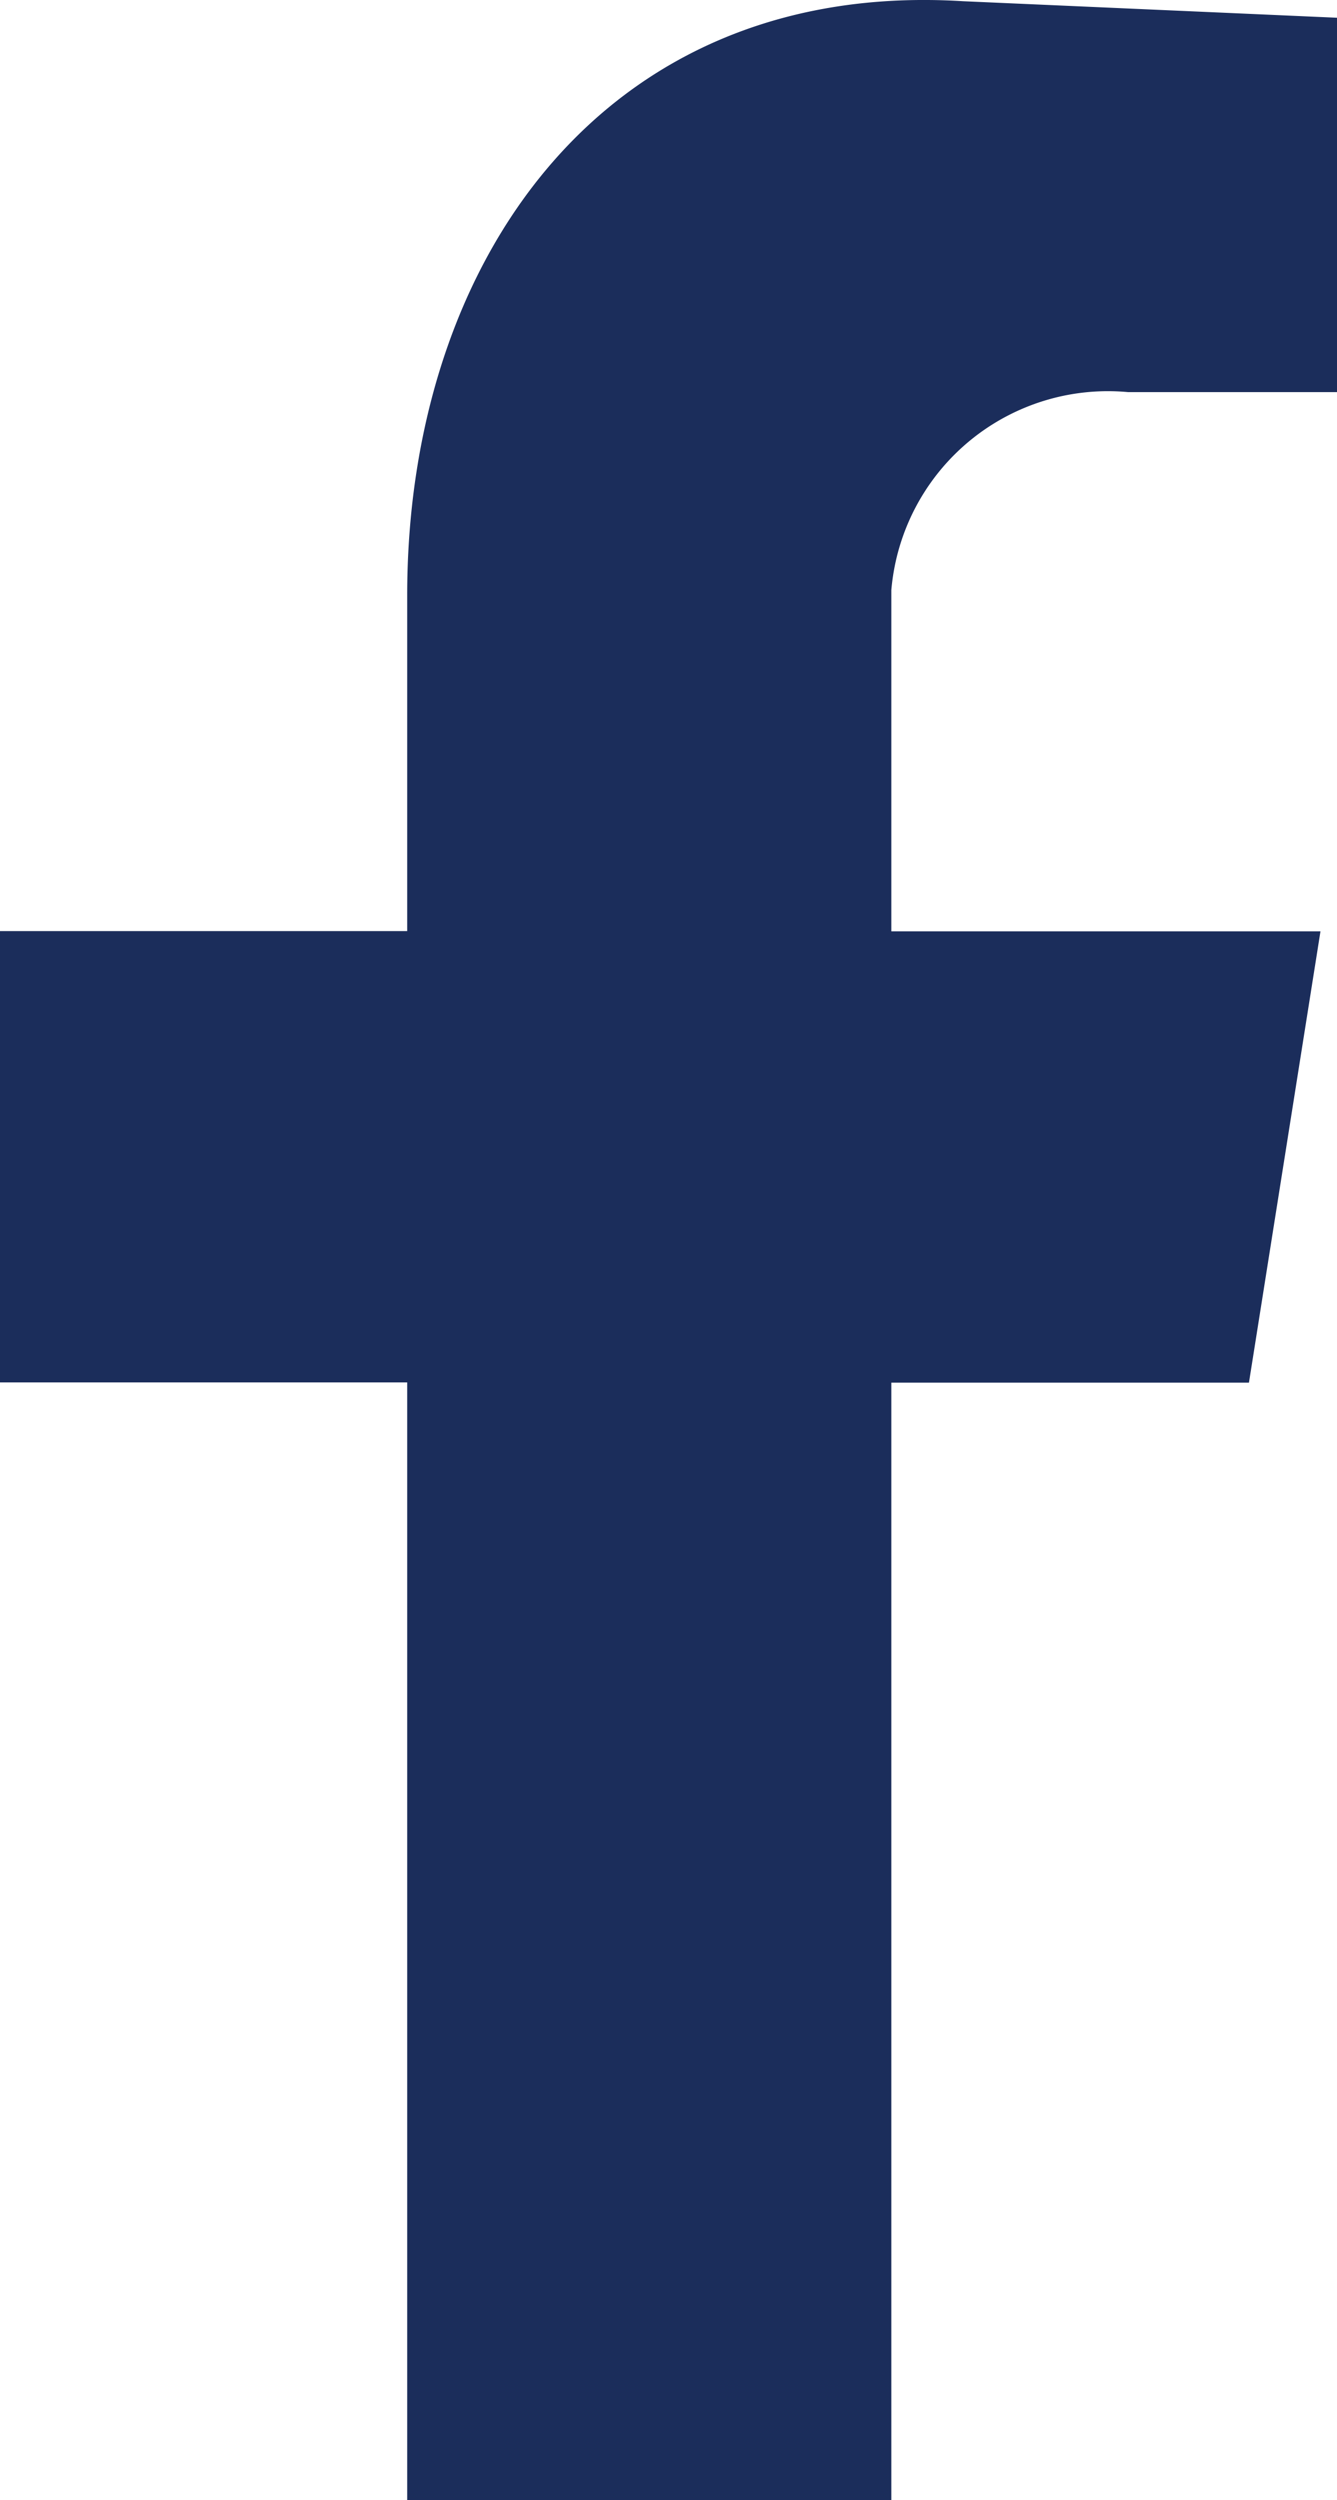<svg id="Groupe_3406" data-name="Groupe 3406" xmlns="http://www.w3.org/2000/svg" xmlns:xlink="http://www.w3.org/1999/xlink" width="15.534" height="29.036" viewBox="0 0 15.534 29.036">
  <defs>
    <clipPath id="clip-path">
      <rect id="Rectangle_414" data-name="Rectangle 414" width="15.534" height="29.036" fill="#1b2d5b"/>
    </clipPath>
  </defs>
  <g id="Groupe_3405" data-name="Groupe 3405" transform="translate(0 0)" clip-path="url(#clip-path)">
    <path id="Tracé_21527" data-name="Tracé 21527" d="M4.731,29.036h5.625V16.059h4.155l.831-5.242H10.356V6.854a2.526,2.526,0,0,1,2.749-2.3h2.429V.206L11.187.014c-4.155-.256-6.456,3-6.456,6.9v3.9H0v5.242H4.731Z" transform="translate(0 0)" fill="#1b2d5b" fill-rule="evenodd"/>
  </g>
</svg>
